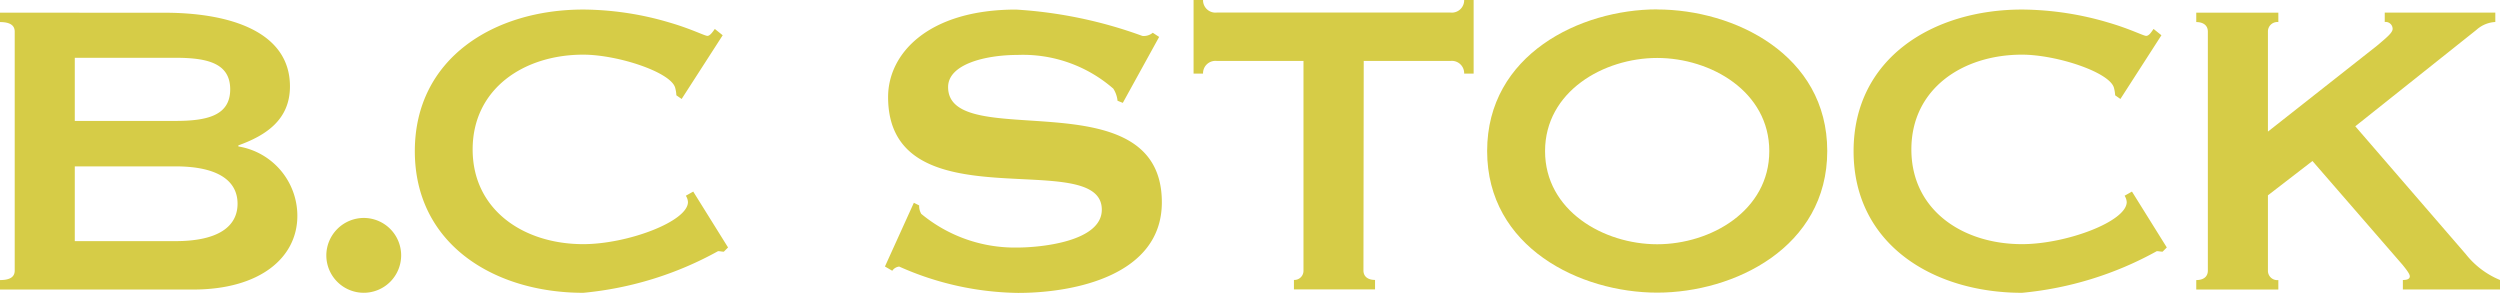 <svg xmlns="http://www.w3.org/2000/svg" width="72.036" height="8.435" viewBox="0 0 72.036 8.435">
  <g id="グループ_390" data-name="グループ 390" transform="translate(0)">
    <path id="パス_160" data-name="パス 160" d="M1151.917,206.854h2.9c1.244,0,1.79.426,1.79,1.076s-.546,1.078-1.79,1.078h-2.9Zm-2.155-4.429v.271c.287,0,.424.093.424.275v6.886c0,.183-.137.273-.424.273v.273h5.568c1.911,0,3-.91,3-2.123a2.025,2.025,0,0,0-1.7-2v-.031c.8-.288,1.487-.742,1.487-1.7,0-1.576-1.729-2.122-3.61-2.122Zm2.155,1.3h2.9c.91,0,1.578.15,1.578.909s-.668.91-1.578.91h-2.9Z" transform="translate(-1149.762 -202.06)" fill="#d6cc47"/>
    <path id="パス_161" data-name="パス 161" d="M1174.5,217.306a1.078,1.078,0,1,1-1.077,1.08A1.083,1.083,0,0,1,1174.5,217.306Z" transform="translate(-1164.02 -211.026)" fill="#d6cc47"/>
    <path id="パス_162" data-name="パス 162" d="M1188.859,209.051l-.121.122c-.061,0-.107-.015-.167-.015a9.913,9.913,0,0,1-3.883,1.2c-2.563,0-4.854-1.4-4.854-4.081s2.291-4.081,4.854-4.081a8.907,8.907,0,0,1,2.5.379c.622.182,1,.38,1.078.38s.166-.136.212-.2l.227.182-1.183,1.836-.152-.106a.973.973,0,0,0-.03-.2c-.091-.457-1.653-.971-2.654-.971-1.714,0-3.186.986-3.186,2.731s1.471,2.729,3.186,2.729c1.274,0,3.018-.653,3.018-1.213a.372.372,0,0,0-.061-.182l.213-.12Z" transform="translate(-1167.881 -201.921)" fill="#d6cc47"/>
    <path id="パス_163" data-name="パス 163" d="M1213.917,209.6l.833-1.836.153.076a.449.449,0,0,0,.061.244,4.229,4.229,0,0,0,2.761.97c.668,0,2.441-.167,2.441-1.091,0-1.852-6.158.467-6.158-3.247,0-1.259,1.167-2.519,3.685-2.519a12.872,12.872,0,0,1,3.641.759.4.4,0,0,0,.3-.091l.184.12-1.047,1.9-.152-.061a.791.791,0,0,0-.122-.349,3.96,3.96,0,0,0-2.76-.971c-.9,0-2,.257-2,.926,0,1.924,6.159-.319,6.159,3.321,0,2.094-2.5,2.61-4.14,2.61a8.645,8.645,0,0,1-3.428-.759.278.278,0,0,0-.2.121Z" transform="translate(-1188.418 -201.921)" fill="#d6cc47"/>
    <path id="パス_164" data-name="パス 164" d="M1241.178,209.3c0,.183.138.273.334.273v.273h-2.337v-.273a.263.263,0,0,0,.275-.273v-6.037h-2.5a.356.356,0,0,0-.394.364h-.273v-2.123h.273a.357.357,0,0,0,.394.365h6.736a.356.356,0,0,0,.394-.365h.273v2.123h-.273a.355.355,0,0,0-.394-.364h-2.5Z" transform="translate(-1201.891 -201.507)" fill="#d6cc47"/>
    <path id="パス_165" data-name="パス 165" d="M1262.474,203.591c1.547,0,3.23.969,3.23,2.684s-1.683,2.684-3.23,2.684-3.231-.97-3.231-2.684S1260.927,203.591,1262.474,203.591Zm0-1.4c-2.215,0-4.9,1.3-4.9,4.081s2.685,4.081,4.9,4.081,4.9-1.3,4.9-4.081S1264.689,202.194,1262.474,202.194Z" transform="translate(-1214.723 -201.921)" fill="#d6cc47"/>
    <path id="パス_166" data-name="パス 166" d="M1293.163,209.051l-.121.122c-.062,0-.106-.015-.167-.015a9.911,9.911,0,0,1-3.883,1.2c-2.564,0-4.854-1.4-4.854-4.081s2.291-4.081,4.854-4.081a8.912,8.912,0,0,1,2.5.379c.622.182,1,.38,1.076.38.092,0,.165-.136.214-.2l.226.182-1.182,1.836-.151-.106a1.038,1.038,0,0,0-.031-.2c-.092-.457-1.653-.971-2.654-.971-1.714,0-3.187.986-3.187,2.731s1.473,2.729,3.187,2.729c1.274,0,3.018-.653,3.018-1.213a.382.382,0,0,0-.061-.182l.212-.12Z" transform="translate(-1230.728 -201.921)" fill="#d6cc47"/>
    <path id="パス_167" data-name="パス 167" d="M1311.047,207.688v2.169a.269.269,0,0,0,.3.273v.273h-2.365v-.273c.2,0,.334-.09.334-.273v-6.886c0-.182-.136-.275-.334-.275v-.271h2.365v.271a.271.271,0,0,0-.3.275v2.881l3.139-2.472c.288-.243.454-.379.454-.486a.2.2,0,0,0-.227-.2v-.271h3.186v.271a.877.877,0,0,0-.546.228l-3.489,2.777,3.186,3.686a2.439,2.439,0,0,0,.985.743v.273h-2.8v-.273c.121,0,.2-.03.2-.106,0-.061-.075-.167-.212-.335l-2.593-2.988Z" transform="translate(-1245.698 -202.06)" fill="#d6cc47"/>
  </g>
</svg>
